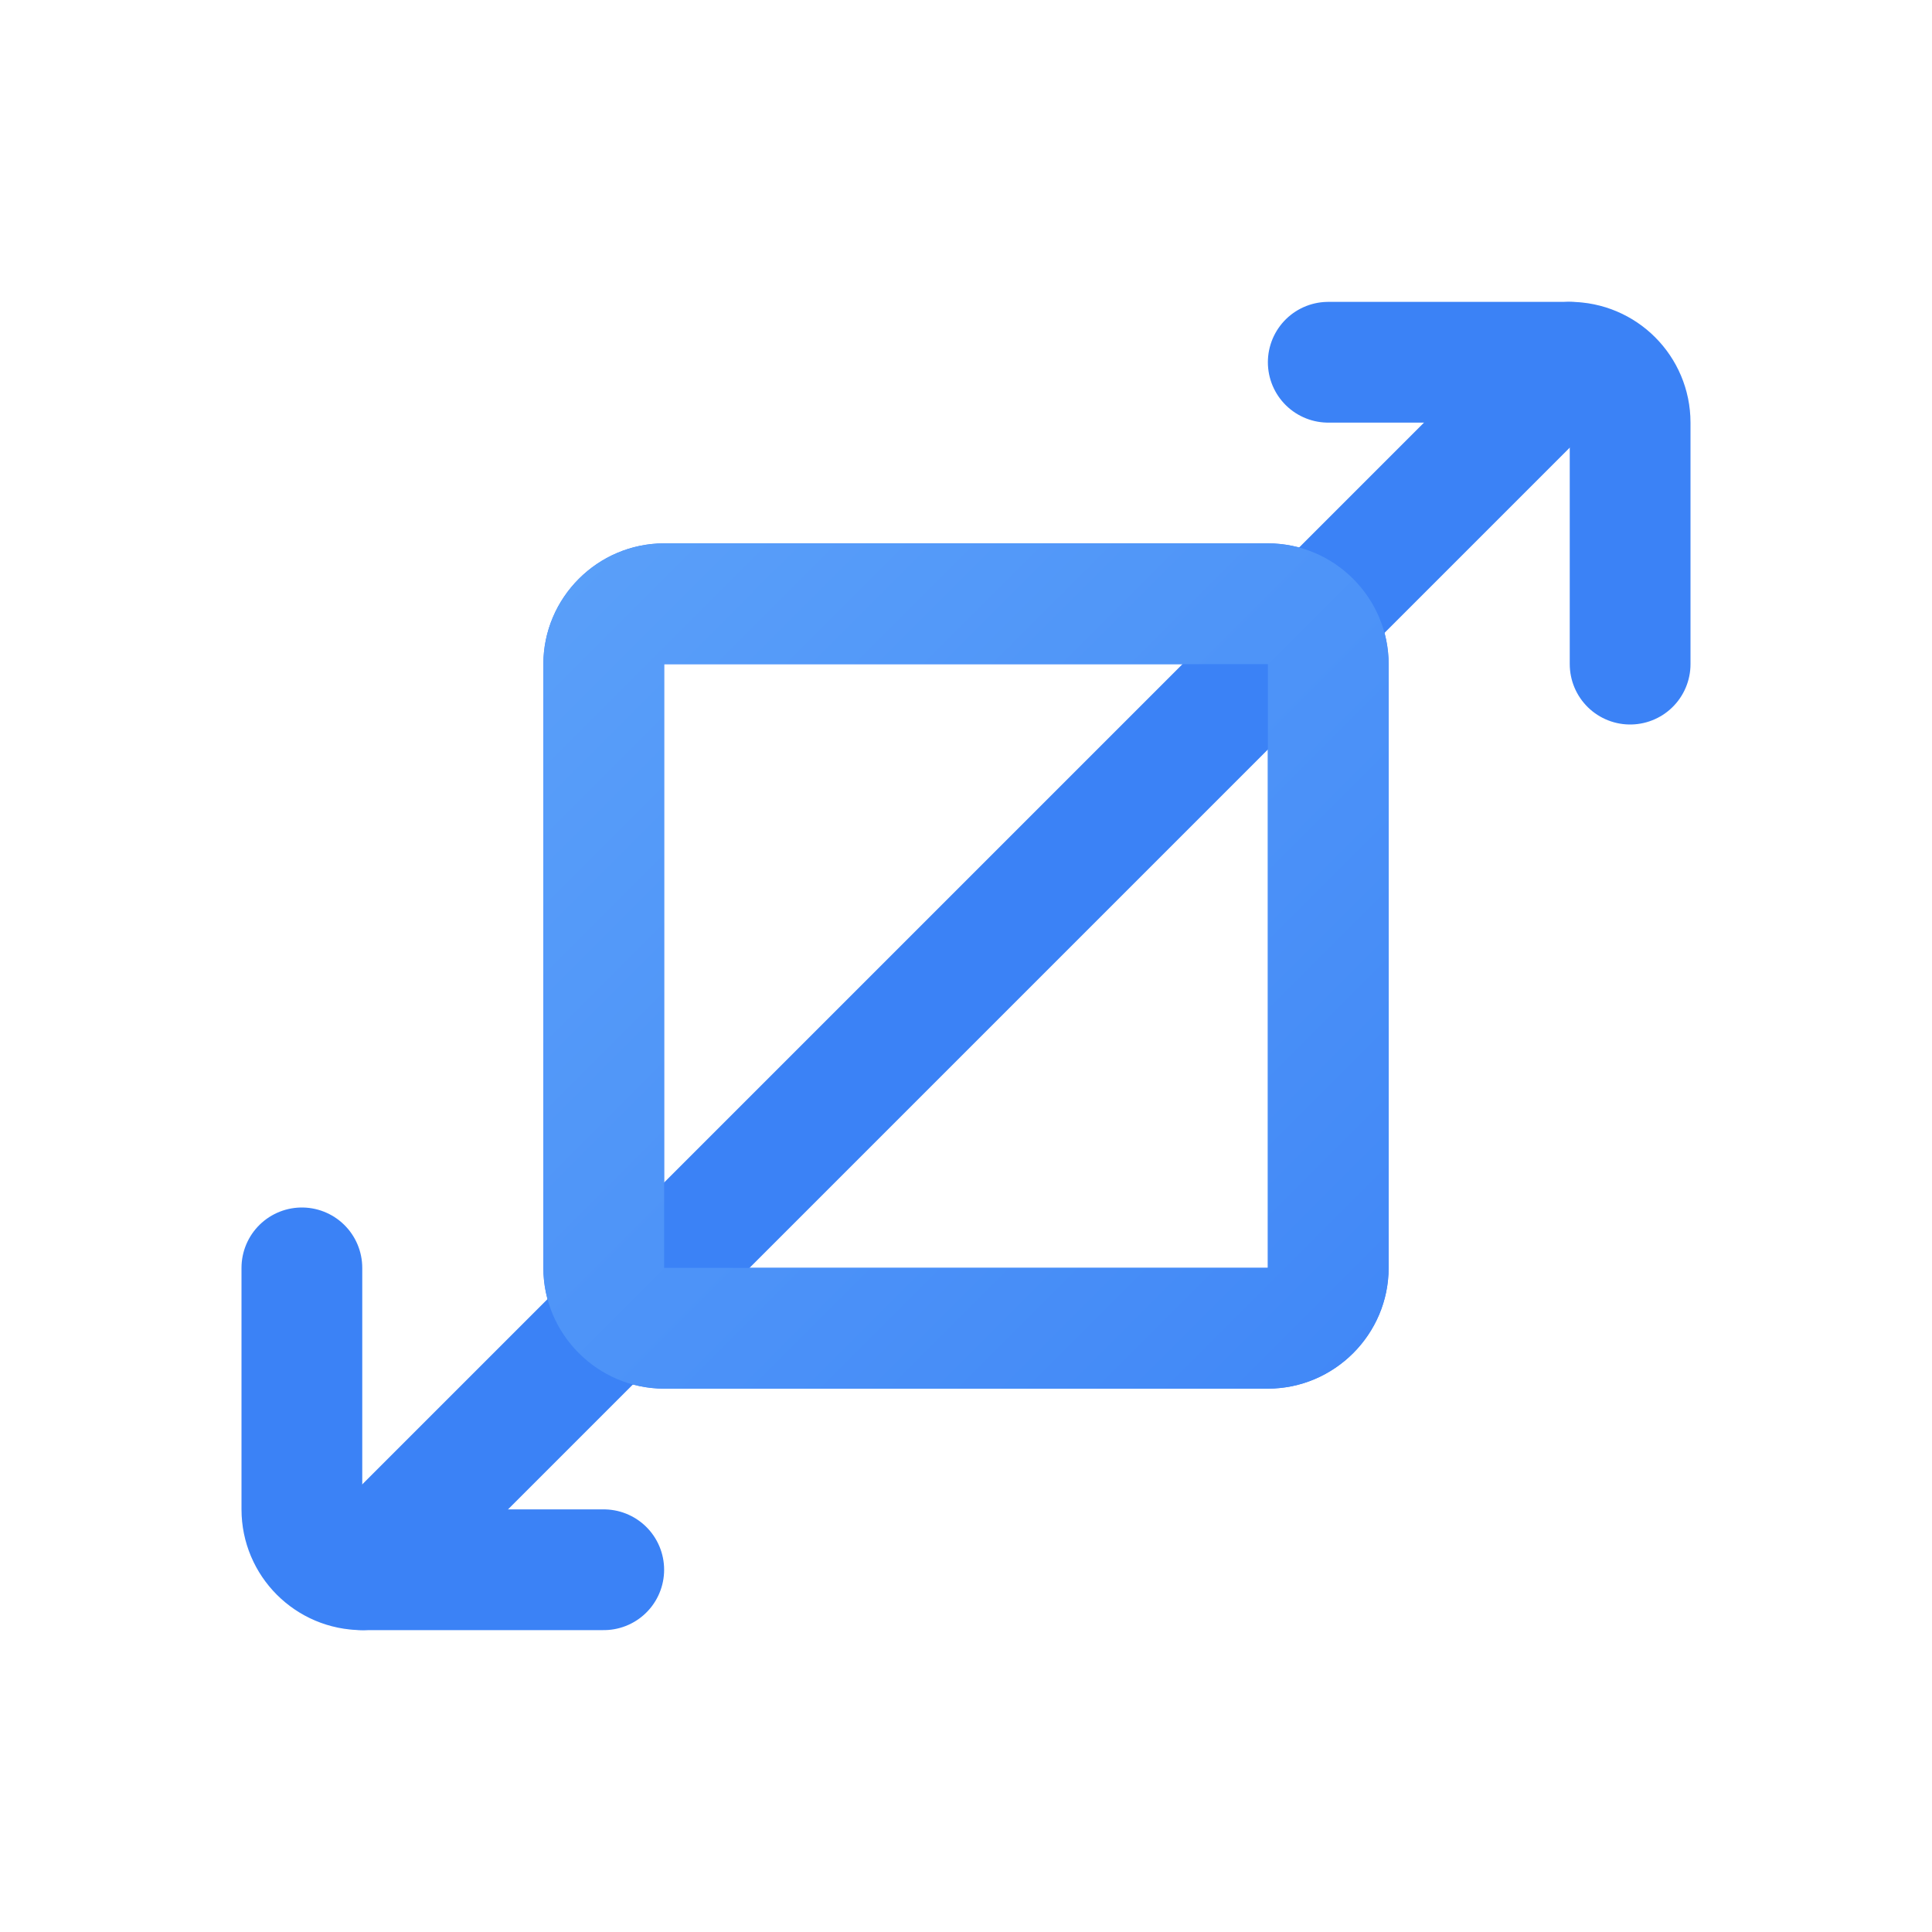<svg width="32" height="32" viewBox="0 0 32 32" fill="none" xmlns="http://www.w3.org/2000/svg">
    <!-- 主裁剪工具形状 -->
    <path d="M22 6H26C26.552 6 27 6.448 27 7V11" 
          stroke="#3B82F6" 
          stroke-width="2" 
          stroke-linecap="round"/>
    
    <!-- 裁剪框主体 -->
    <path d="M21 11V21H11V11H21ZM21 9H11C9.9 9 9 9.9 9 11V21C9 22.1 9.9 23 11 23H21C22.1 23 23 22.1 23 21V11C23 9.9 22.1 9 21 9Z" 
          fill="#3B82F6"/>
    
    <!-- 左下角手柄 -->
    <path d="M5 21V25C5 25.552 5.448 26 6 26H10" 
          stroke="#3B82F6" 
          stroke-width="2" 
          stroke-linecap="round"/>
    
    <!-- 连接线 -->
    <path d="M26 6L6 26" 
          stroke="#3B82F6" 
          stroke-width="2" 
          stroke-linecap="round"/>
    
    <!-- 添加渐变效果 -->
    <defs>
        <linearGradient id="logoGradient" x1="6" y1="6" x2="26" y2="26" gradientUnits="userSpaceOnUse">
            <stop offset="0%" stop-color="#60A5FA"/>
            <stop offset="100%" stop-color="#3B82F6"/>
        </linearGradient>
    </defs>
    
    <!-- 使用渐变填充 -->
    <path d="M21 11V21H11V11H21ZM21 9H11C9.9 9 9 9.9 9 11V21C9 22.1 9.9 23 11 23H21C22.1 23 23 22.1 23 21V11C23 9.9 22.1 9 21 9Z" 
          fill="url(#logoGradient)"/>
</svg> 